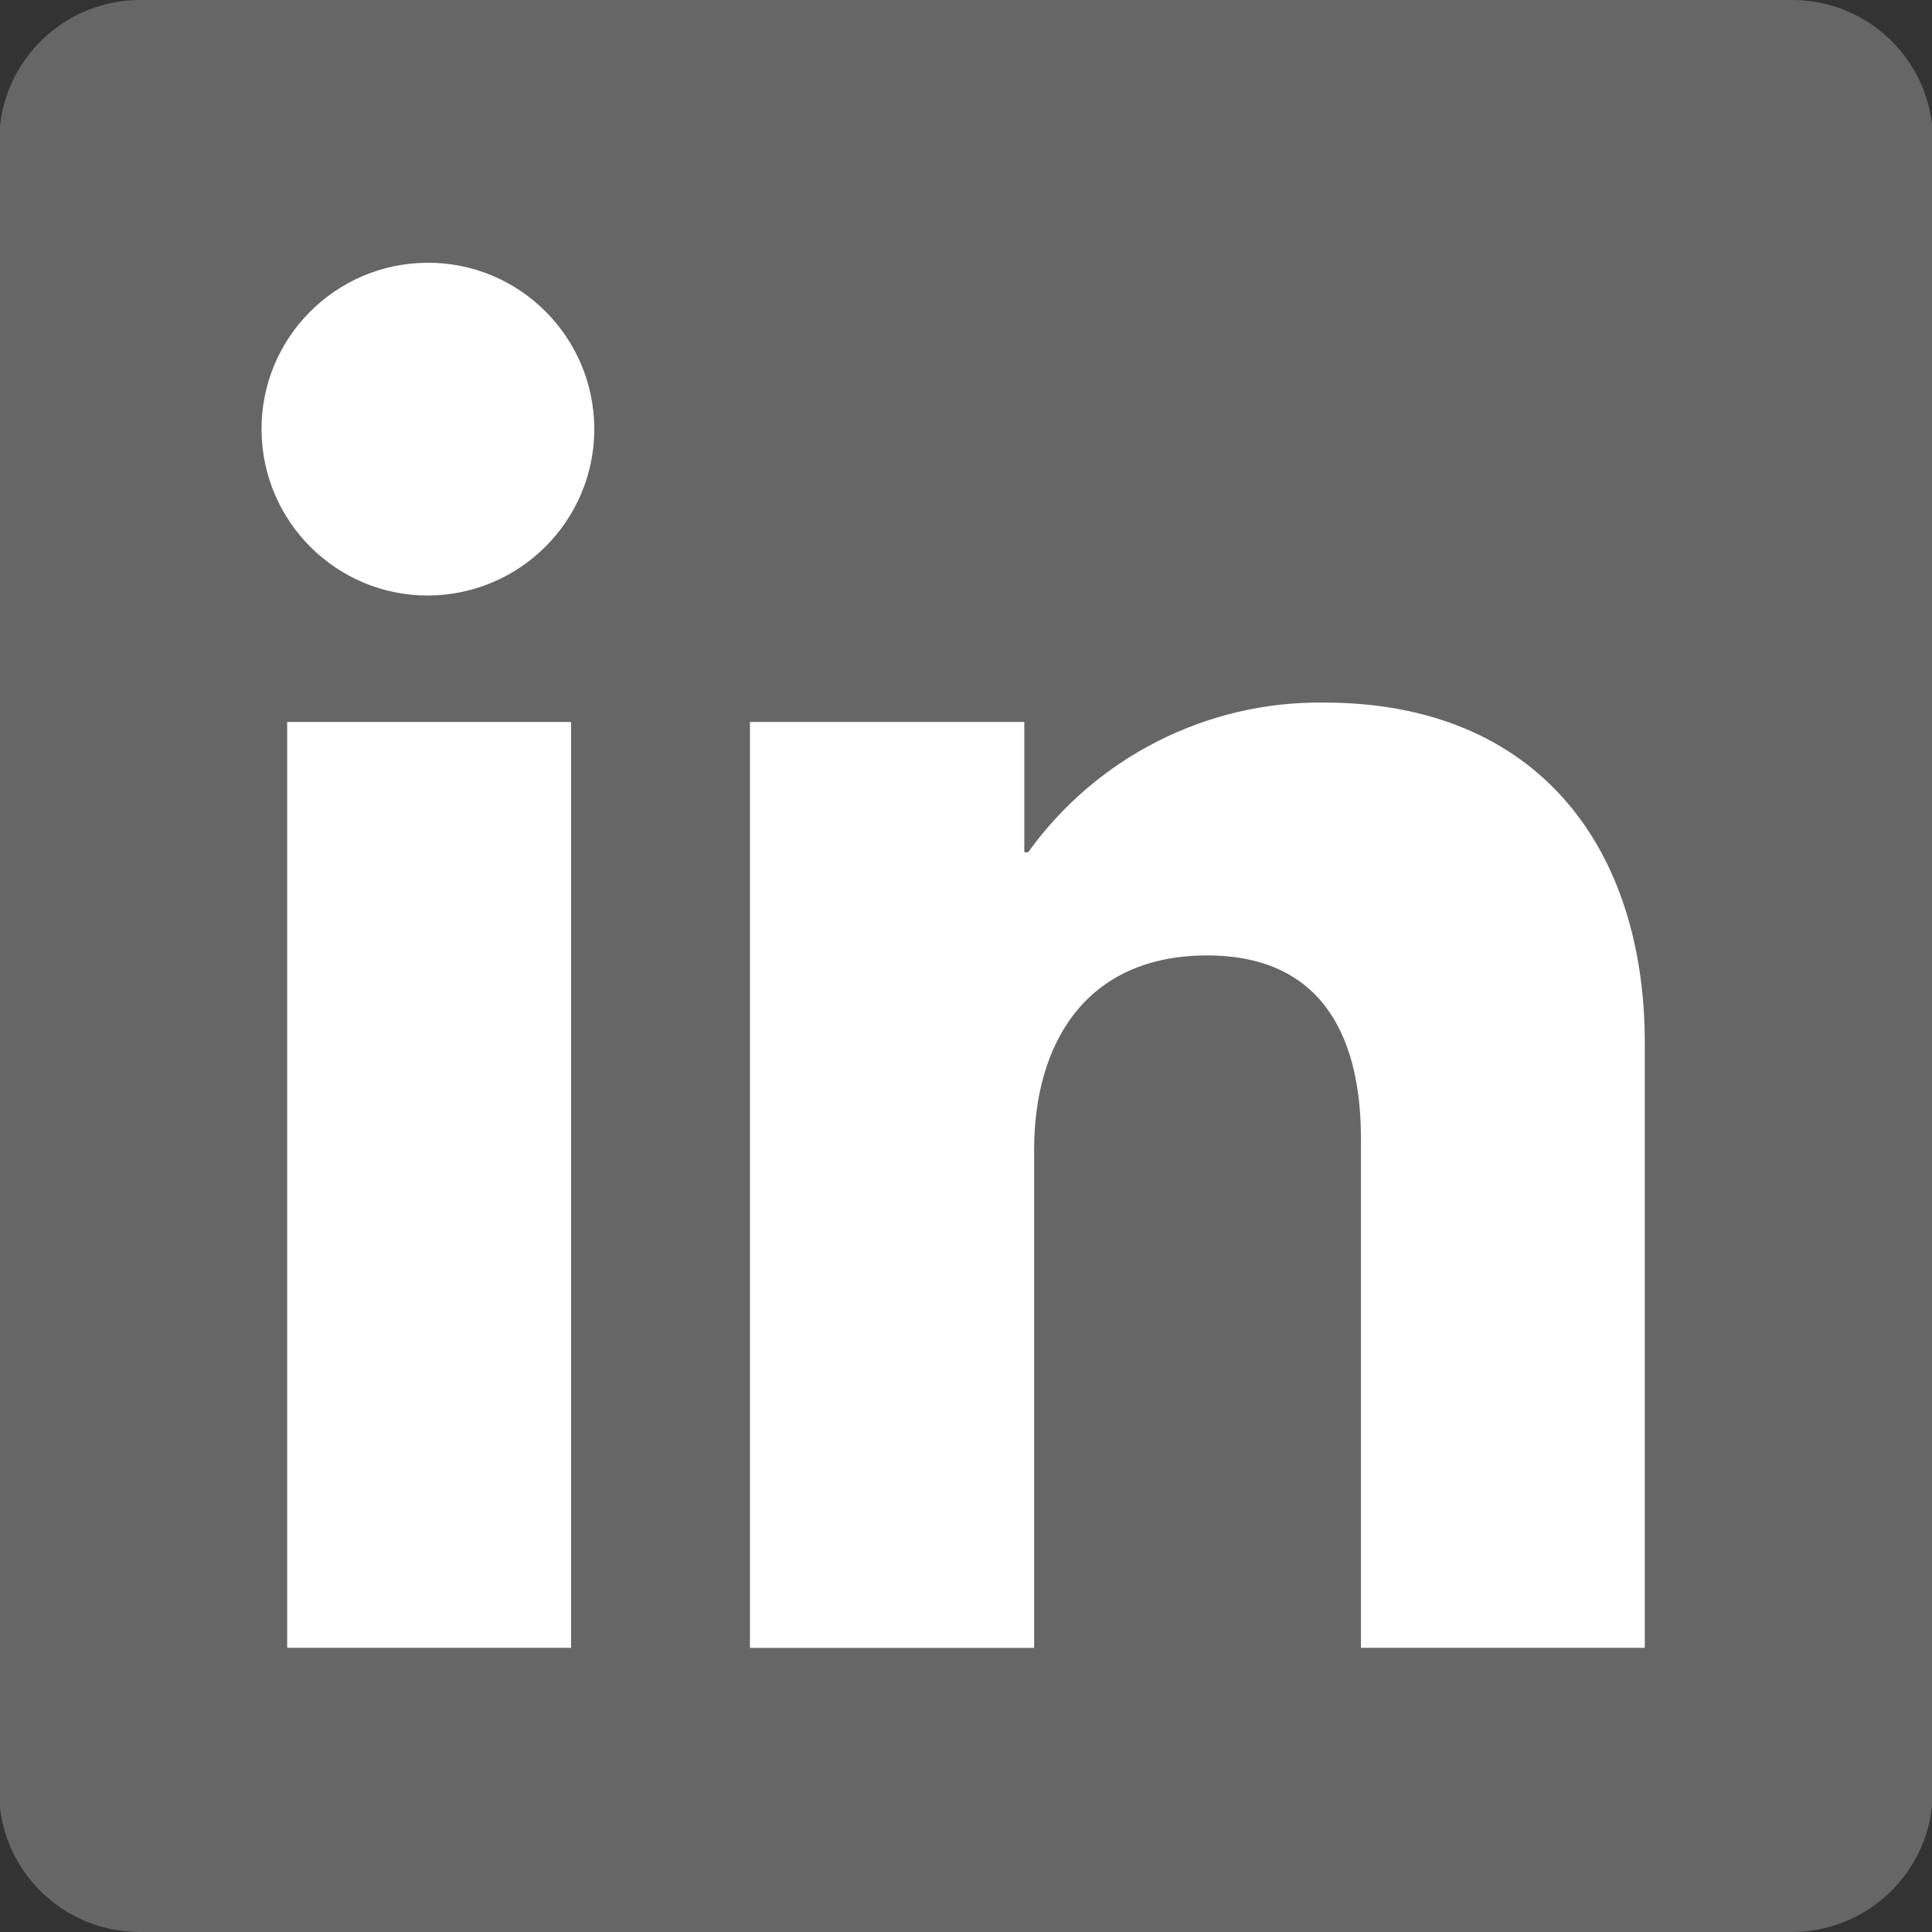 <?xml version="1.0" encoding="UTF-8"?> <svg xmlns="http://www.w3.org/2000/svg" id="a" viewBox="0 0 589.28 589.28"><rect x="0" y="0" width="589.28" height="589.28" fill="#333333" stroke="none"/><path d="M546.8,0H43.66C19.93-.45.28,18.38-.27,42.12v505.05c.36,23.28,19.37,42.02,42.75,42.11h503.14c23.83.45,43.38-18.37,43.93-42.11V42.12C589.19,18.83,570.18.1,546.8,0Z" style="fill:#666; stroke-width:0px;"></path><rect x="87.59" y="220.2" width="86.59" height="282.4" style="fill:#fff; stroke-width:0px;"></rect><path d="M181.27,131.16c-.18,27.74-22.65,50.2-50.39,50.48h-.09c-28.01.18-50.84-22.46-51.02-50.48-.18-28.01,22.46-50.84,50.48-51.02,28.01-.18,50.84,22.46,51.02,50.48v.55Z" style="fill:#fff; stroke-width:0px;"></path><path d="M501.69,502.6h-86.59v-155.43c0-28.47-10.1-55.75-46.93-55.75s-52.75,26.65-52.75,59.3v151.89h-86.68V220.2h83.68v39.75h1.18c20.83-29.01,54.48-46.11,90.22-45.66,65.85,0,97.86,45.02,97.86,103.77v184.54Z" style="fill:#fff; stroke-width:0px;"></path></svg> 